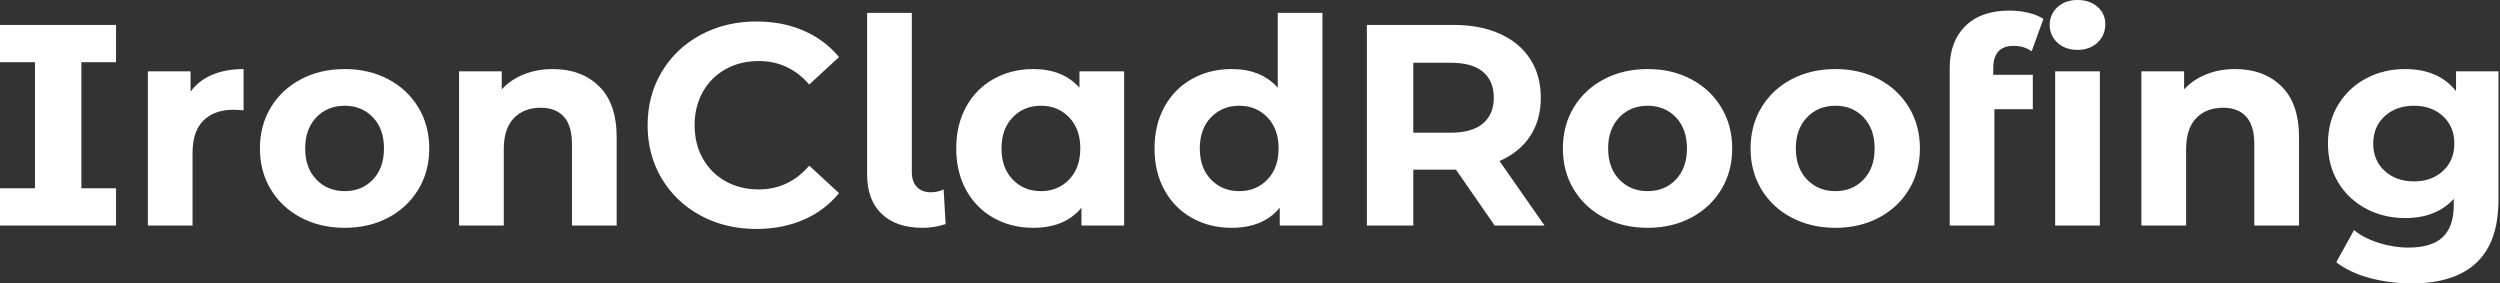 <svg baseProfile="full" height="28" version="1.1" viewBox="0 0 247 28" width="247" xmlns="http://www.w3.org/2000/svg" xmlns:ev="http://www.w3.org/2001/xml-events" xmlns:xlink="http://www.w3.org/1999/xlink"><rect x="0" y="0" width="247" height="28" fill="#333333" stroke="none"/><defs /><g><path d="M9.145 6.144V18.601H12.57V22.281H1.104V18.601H4.558V6.144H1.104V2.463H12.57V6.144Z M25.169 6.823V10.9Q24.433 10.843 24.178 10.843Q22.281 10.843 21.205 11.905Q20.129 12.967 20.129 15.09V22.281H15.713V7.05H19.931V9.06Q20.724 7.956 22.069 7.389Q23.414 6.823 25.169 6.823Z M26.783 14.665Q26.783 12.4 27.858 10.617Q28.934 8.833 30.845 7.828Q32.756 6.823 35.163 6.823Q37.569 6.823 39.466 7.828Q41.363 8.833 42.439 10.617Q43.515 12.4 43.515 14.665Q43.515 16.93 42.439 18.714Q41.363 20.497 39.466 21.503Q37.569 22.508 35.163 22.508Q32.756 22.508 30.845 21.503Q28.934 20.497 27.858 18.714Q26.783 16.93 26.783 14.665ZM39.041 14.665Q39.041 12.74 37.951 11.594Q36.861 10.447 35.163 10.447Q33.464 10.447 32.36 11.594Q31.256 12.74 31.256 14.665Q31.256 16.59 32.36 17.737Q33.464 18.884 35.163 18.884Q36.861 18.884 37.951 17.737Q39.041 16.59 39.041 14.665Z M62.03 13.561V22.281H57.614V14.241Q57.614 12.429 56.821 11.537Q56.028 10.645 54.528 10.645Q52.857 10.645 51.867 11.678Q50.876 12.712 50.876 14.75V22.281H46.459V7.05H50.677V8.833Q51.555 7.871 52.857 7.347Q54.16 6.823 55.717 6.823Q58.548 6.823 60.289 8.522Q62.03 10.22 62.03 13.561Z M65.088 12.372Q65.088 9.428 66.489 7.092Q67.891 4.756 70.34 3.44Q72.789 2.123 75.846 2.123Q78.423 2.123 80.504 3.029Q82.584 3.935 84.0 5.634L81.056 8.352Q79.046 6.03 76.073 6.03Q74.233 6.03 72.789 6.837Q71.345 7.644 70.538 9.088Q69.731 10.532 69.731 12.372Q69.731 14.212 70.538 15.656Q71.345 17.1 72.789 17.907Q74.233 18.714 76.073 18.714Q79.046 18.714 81.056 16.364L84.0 19.082Q82.584 20.809 80.489 21.715Q78.394 22.621 75.818 22.621Q72.789 22.621 70.34 21.304Q67.891 19.988 66.489 17.652Q65.088 15.316 65.088 12.372Z M86.775 17.242V1.274H91.191V16.987Q91.191 17.949 91.687 18.473Q92.182 18.997 93.088 18.997Q93.428 18.997 93.782 18.912Q94.135 18.827 94.334 18.714L94.532 22.14Q93.428 22.508 92.239 22.508Q89.662 22.508 88.218 21.134Q86.775 19.761 86.775 17.242Z M112.17 7.05V22.281H107.951V20.526Q106.309 22.508 103.195 22.508Q101.043 22.508 99.302 21.545Q97.561 20.582 96.57 18.799Q95.579 17.015 95.579 14.665Q95.579 12.315 96.57 10.532Q97.561 8.748 99.302 7.786Q101.043 6.823 103.195 6.823Q106.111 6.823 107.753 8.663V7.05ZM107.838 14.665Q107.838 12.74 106.734 11.594Q105.63 10.447 103.96 10.447Q102.261 10.447 101.157 11.594Q100.053 12.74 100.053 14.665Q100.053 16.59 101.157 17.737Q102.261 18.884 103.96 18.884Q105.63 18.884 106.734 17.737Q107.838 16.59 107.838 14.665Z M131.761 1.274V22.281H127.543V20.526Q125.901 22.508 122.787 22.508Q120.635 22.508 118.894 21.545Q117.153 20.582 116.162 18.799Q115.171 17.015 115.171 14.665Q115.171 12.315 116.162 10.532Q117.153 8.748 118.894 7.786Q120.635 6.823 122.787 6.823Q125.703 6.823 127.345 8.663V1.274ZM127.43 14.665Q127.43 12.74 126.326 11.594Q125.221 10.447 123.551 10.447Q121.852 10.447 120.748 11.594Q119.644 12.74 119.644 14.665Q119.644 16.59 120.748 17.737Q121.852 18.884 123.551 18.884Q125.221 18.884 126.326 17.737Q127.43 16.59 127.43 14.665Z M148.777 22.281 144.954 16.76H144.728H140.736V22.281H136.15V2.463H144.728Q147.361 2.463 149.3 3.341Q151.24 4.218 152.287 5.832Q153.335 7.446 153.335 9.654Q153.335 11.862 152.273 13.462Q151.211 15.062 149.258 15.911L153.703 22.281ZM144.473 6.2H140.736V13.108H144.473Q146.54 13.108 147.616 12.202Q148.692 11.296 148.692 9.654Q148.692 7.984 147.616 7.092Q146.54 6.2 144.473 6.2Z M155.515 14.665Q155.515 12.4 156.59 10.617Q157.666 8.833 159.577 7.828Q161.488 6.823 163.895 6.823Q166.301 6.823 168.198 7.828Q170.095 8.833 171.171 10.617Q172.247 12.4 172.247 14.665Q172.247 16.93 171.171 18.714Q170.095 20.497 168.198 21.503Q166.301 22.508 163.895 22.508Q161.488 22.508 159.577 21.503Q157.666 20.497 156.59 18.714Q155.515 16.93 155.515 14.665ZM167.774 14.665Q167.774 12.74 166.684 11.594Q165.594 10.447 163.895 10.447Q162.196 10.447 161.092 11.594Q159.988 12.74 159.988 14.665Q159.988 16.59 161.092 17.737Q162.196 18.884 163.895 18.884Q165.594 18.884 166.684 17.737Q167.774 16.59 167.774 14.665Z M174.059 14.665Q174.059 12.4 175.134 10.617Q176.21 8.833 178.121 7.828Q180.032 6.823 182.439 6.823Q184.845 6.823 186.742 7.828Q188.639 8.833 189.715 10.617Q190.791 12.4 190.791 14.665Q190.791 16.93 189.715 18.714Q188.639 20.497 186.742 21.503Q184.845 22.508 182.439 22.508Q180.032 22.508 178.121 21.503Q176.21 20.497 175.134 18.714Q174.059 16.93 174.059 14.665ZM186.317 14.665Q186.317 12.74 185.228 11.594Q184.138 10.447 182.439 10.447Q180.74 10.447 179.636 11.594Q178.532 12.74 178.532 14.665Q178.532 16.59 179.636 17.737Q180.74 18.884 182.439 18.884Q184.138 18.884 185.228 17.737Q186.317 16.59 186.317 14.665Z M198.038 7.389H201.945V10.787H198.152V22.281H193.735V6.71Q193.735 4.105 195.278 2.576Q196.821 1.048 199.624 1.048Q200.615 1.048 201.507 1.26Q202.398 1.472 202.993 1.869L201.832 5.068Q201.068 4.53 200.049 4.53Q198.038 4.53 198.038 6.738Z M204.154 7.05H208.57V22.281H204.154ZM203.616 2.463Q203.616 1.416 204.38 0.708Q205.145 0.0 206.362 0.0Q207.579 0.0 208.344 0.679Q209.108 1.359 209.108 2.378Q209.108 3.482 208.344 4.204Q207.579 4.926 206.362 4.926Q205.145 4.926 204.38 4.218Q203.616 3.511 203.616 2.463Z M228.247 13.561V22.281H223.83V14.241Q223.83 12.429 223.037 11.537Q222.245 10.645 220.744 10.645Q219.074 10.645 218.083 11.678Q217.092 12.712 217.092 14.75V22.281H212.675V7.05H216.894V8.833Q217.771 7.871 219.074 7.347Q220.376 6.823 221.933 6.823Q224.764 6.823 226.506 8.522Q228.247 10.22 228.247 13.561Z M247.951 7.05V19.733Q247.951 23.923 245.771 25.962Q243.592 28.0 239.401 28.0Q237.193 28.0 235.211 27.462Q233.23 26.924 231.927 25.905L233.683 22.734Q234.645 23.527 236.117 23.994Q237.589 24.461 239.062 24.461Q241.355 24.461 242.445 23.428Q243.535 22.394 243.535 20.299V19.648Q241.808 21.545 238.722 21.545Q236.627 21.545 234.886 20.625Q233.145 19.705 232.125 18.034Q231.106 16.364 231.106 14.184Q231.106 12.004 232.125 10.334Q233.145 8.663 234.886 7.743Q236.627 6.823 238.722 6.823Q242.034 6.823 243.761 9.003V7.05ZM243.592 14.184Q243.592 12.514 242.473 11.48Q241.355 10.447 239.6 10.447Q237.844 10.447 236.712 11.48Q235.579 12.514 235.579 14.184Q235.579 15.854 236.712 16.888Q237.844 17.921 239.6 17.921Q241.355 17.921 242.473 16.888Q243.592 15.854 243.592 14.184Z " fill="rgb(255,255,255)" transform="translate(-1.104, 0)" /></g></svg>